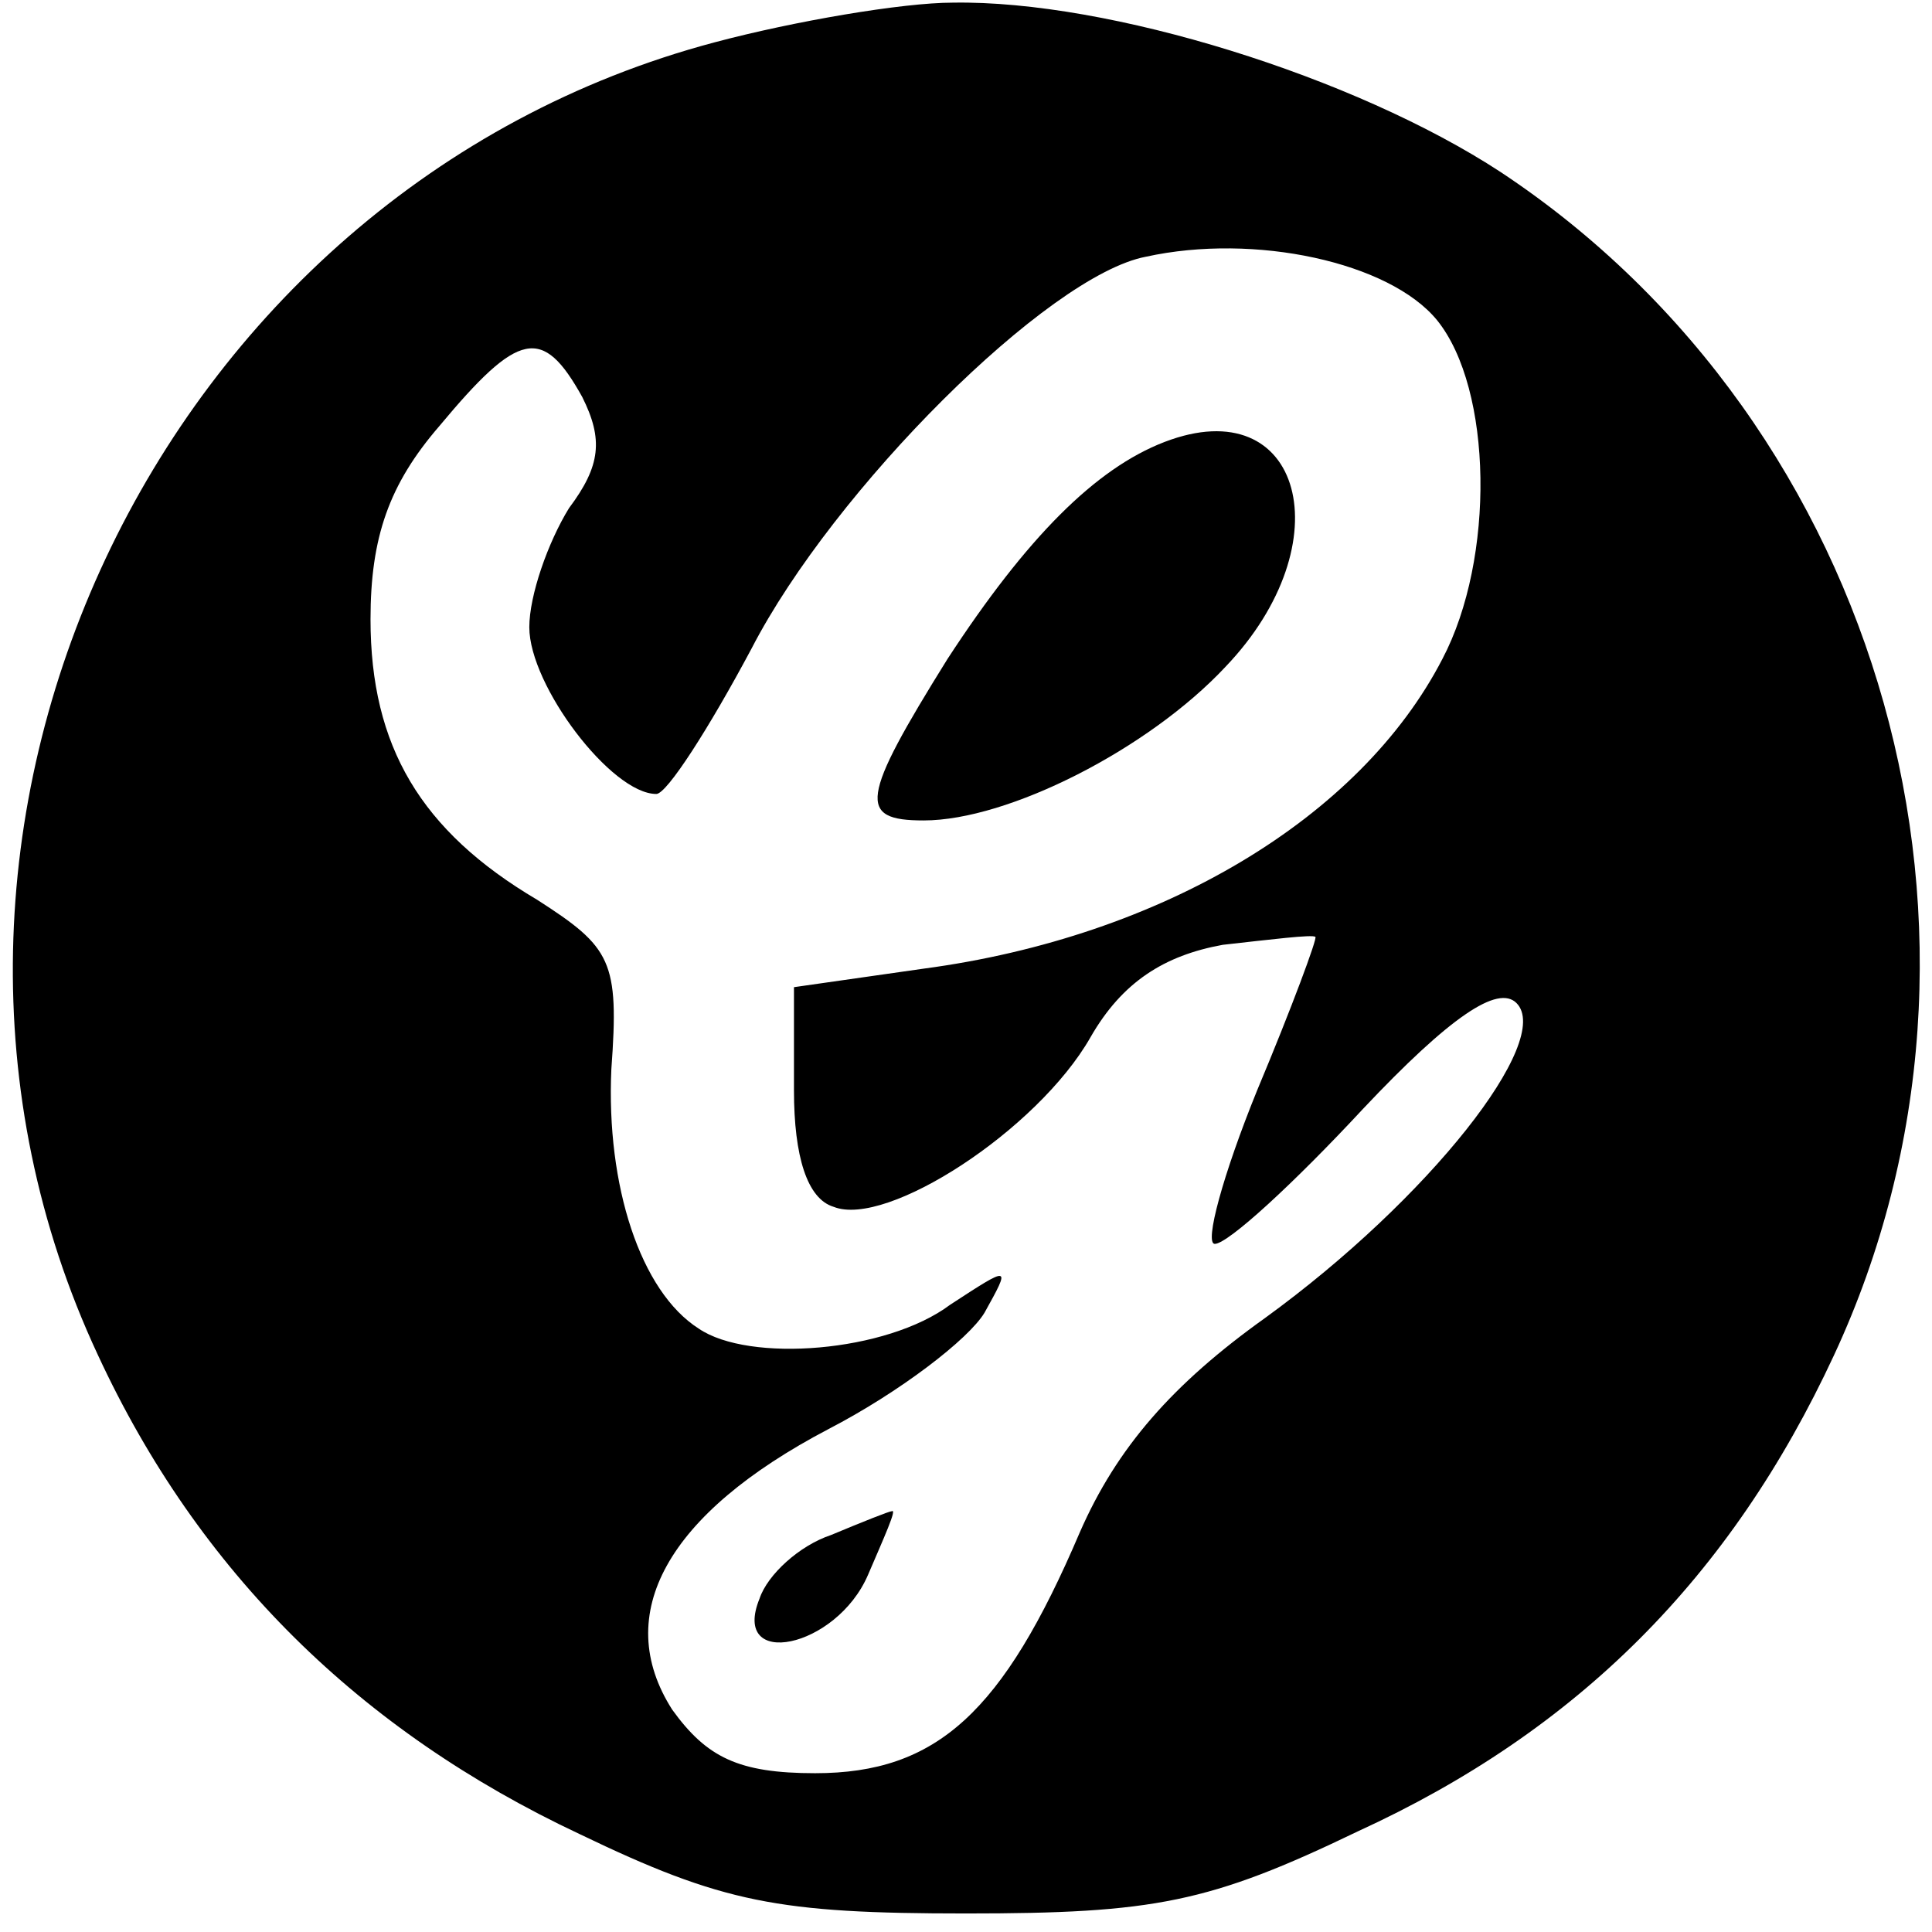 <?xml version="1.0" standalone="no"?>
<!DOCTYPE svg PUBLIC "-//W3C//DTD SVG 20010904//EN"
 "http://www.w3.org/TR/2001/REC-SVG-20010904/DTD/svg10.dtd">
<svg version="1.0" xmlns="http://www.w3.org/2000/svg"
 width="73pt" height="73pt" viewBox="0 0 73 73"
 preserveAspectRatio="xMidYMid meet">
<g transform="translate(0,73) scale(0.1,-0.1)"
fill="#000000" stroke="none">
<path d="M270 714 c-211 -56 -325 -299 -233 -496 38 -82 99 -142 182 -181 54
-26 75 -30 146 -30 71 0 92 4 148 31 83 38 141 96 180 180 73 157 19 351 -126
447 -55 36 -148 65 -207 64 -19 0 -60 -7 -90 -15z m273 -105 c21 -26 22 -90 2
-128 -31 -60 -106 -105 -196 -117 l-49 -7 0 -39 c0 -25 5 -41 15 -44 20 -8 77
29 97 64 12 21 28 31 50 35 18 2 34 4 35 3 1 0 -9 -27 -22 -58 -13 -32 -20
-58 -16 -58 5 0 30 23 56 51 33 35 51 47 58 40 14 -14 -33 -74 -95 -119 -35
-25 -56 -49 -70 -81 -29 -68 -54 -91 -100 -91 -29 0 -41 6 -54 24 -23 36 -2
74 59 106 27 14 53 34 59 44 10 18 10 18 -13 3 -24 -18 -76 -22 -95 -9 -22 14
-35 54 -33 98 3 41 0 46 -28 64 -44 26 -63 58 -63 106 0 31 7 51 26 73 30 36
39 38 54 11 8 -16 7 -26 -5 -42 -8 -13 -15 -33 -15 -45 0 -22 31 -63 48 -63 4
0 20 25 36 55 31 60 112 141 149 148 41 9 92 -2 110 -24z"/>
<path d="M440 563 c-26 -10 -52 -36 -82 -82 -33 -53 -34 -61 -9 -61 32 0 85
27 114 58 45 47 29 105 -23 85z"/>
<path d="M314 150 c-12 -4 -24 -15 -27 -24 -11 -27 29 -19 41 9 6 14 11 25 9
24 -1 0 -11 -4 -23 -9z"/>
</g>
</svg>
